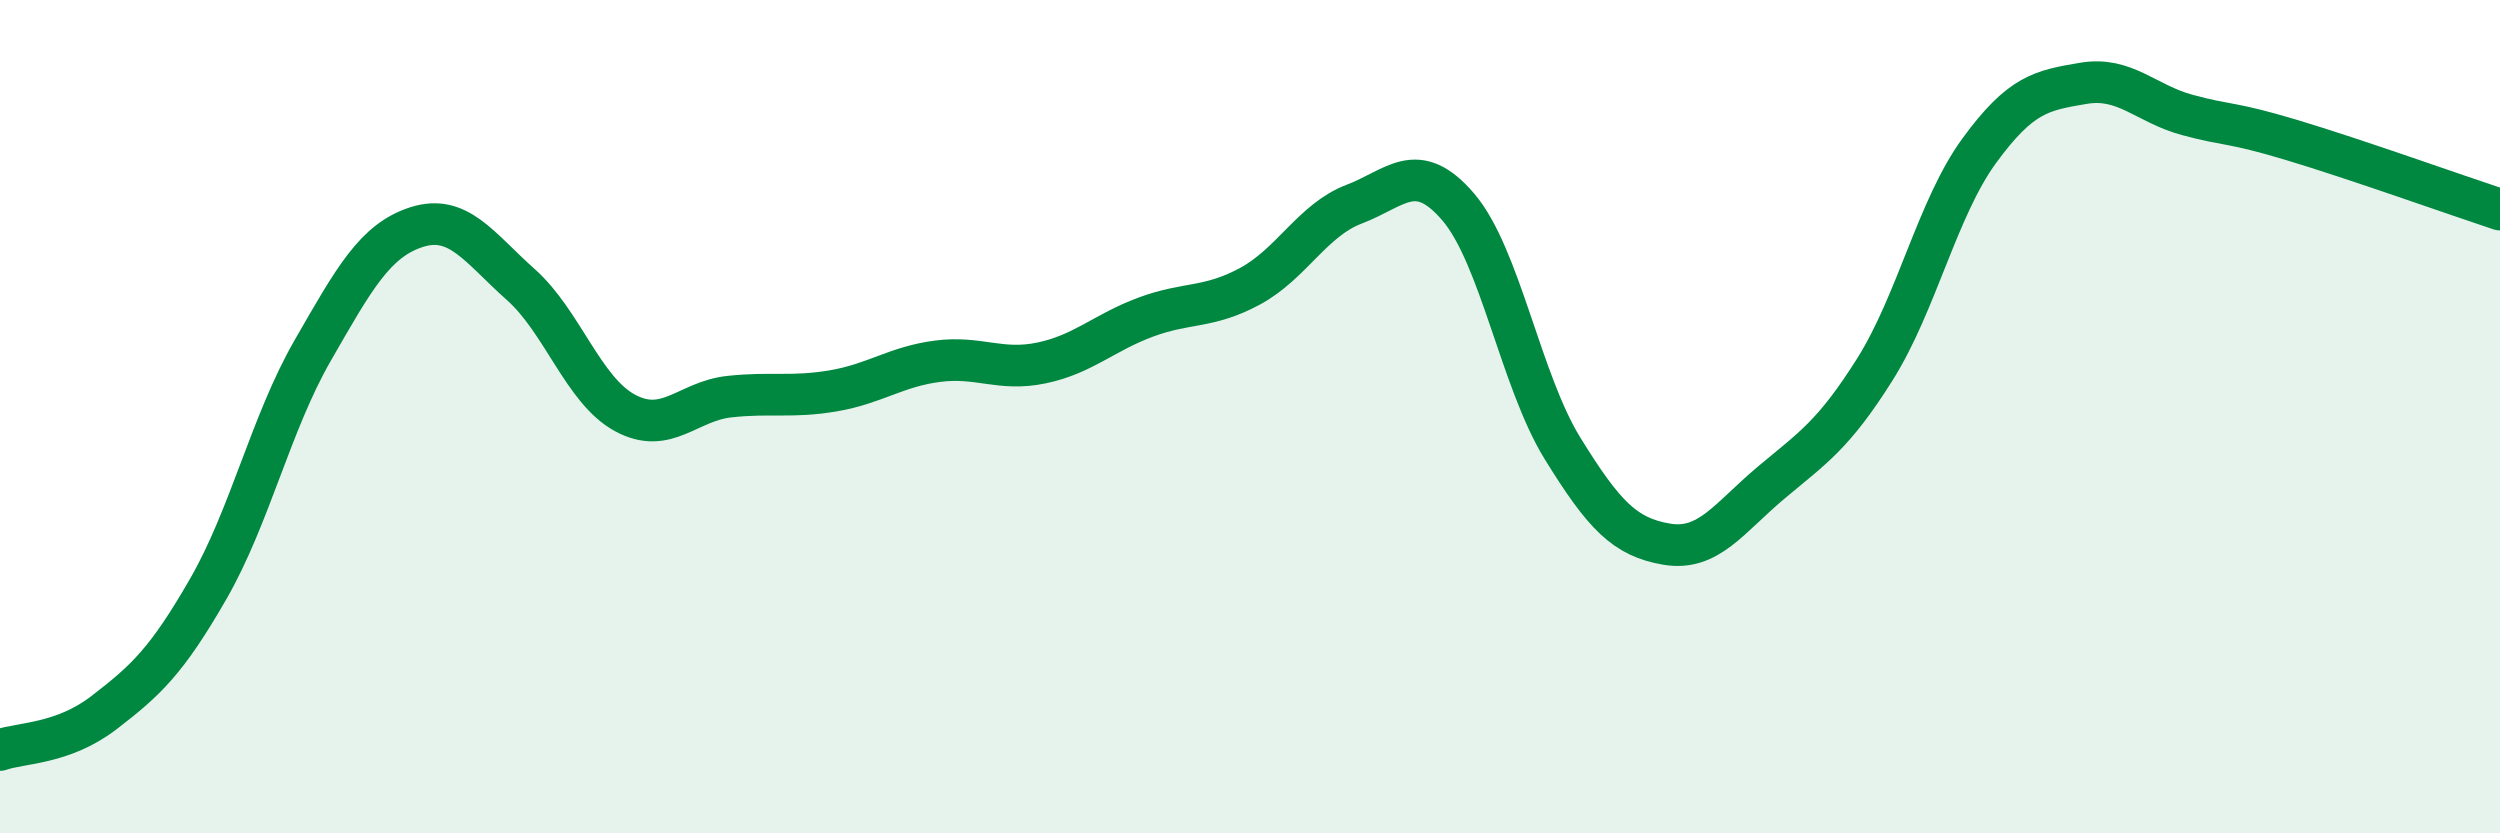 
    <svg width="60" height="20" viewBox="0 0 60 20" xmlns="http://www.w3.org/2000/svg">
      <path
        d="M 0,18 C 0.5,17.82 1.5,17.87 2.5,17.1 C 3.5,16.33 4,15.87 5,14.13 C 6,12.39 6.5,10.16 7.5,8.42 C 8.5,6.68 9,5.77 10,5.45 C 11,5.13 11.5,5.94 12.5,6.83 C 13.5,7.72 14,9.37 15,9.91 C 16,10.45 16.5,9.63 17.5,9.52 C 18.5,9.41 19,9.55 20,9.38 C 21,9.21 21.5,8.8 22.5,8.67 C 23.5,8.54 24,8.92 25,8.71 C 26,8.5 26.5,7.98 27.5,7.61 C 28.5,7.24 29,7.41 30,6.87 C 31,6.33 31.5,5.28 32.5,4.9 C 33.5,4.52 34,3.8 35,4.97 C 36,6.14 36.5,9.14 37.5,10.76 C 38.5,12.38 39,12.89 40,13.06 C 41,13.23 41.5,12.43 42.5,11.59 C 43.5,10.75 44,10.45 45,8.86 C 46,7.27 46.5,4.99 47.5,3.62 C 48.5,2.25 49,2.17 50,2 C 51,1.83 51.5,2.49 52.5,2.76 C 53.5,3.03 53.5,2.91 55,3.36 C 56.5,3.81 59,4.7 60,5.03L60 20L0 20Z"
        fill="#008740"
        opacity="0.1"
        stroke-linecap="round"
        stroke-linejoin="round"
      />
      <path
        d="M 0,18 C 0.5,17.82 1.5,17.87 2.5,17.1 C 3.5,16.33 4,15.87 5,14.13 C 6,12.39 6.5,10.16 7.5,8.42 C 8.5,6.68 9,5.77 10,5.45 C 11,5.13 11.5,5.94 12.5,6.83 C 13.5,7.72 14,9.37 15,9.91 C 16,10.45 16.5,9.63 17.5,9.52 C 18.5,9.41 19,9.55 20,9.38 C 21,9.21 21.5,8.8 22.5,8.67 C 23.5,8.54 24,8.92 25,8.71 C 26,8.5 26.5,7.98 27.5,7.61 C 28.5,7.24 29,7.41 30,6.87 C 31,6.33 31.5,5.28 32.5,4.9 C 33.5,4.52 34,3.8 35,4.97 C 36,6.14 36.5,9.14 37.5,10.76 C 38.5,12.38 39,12.89 40,13.06 C 41,13.23 41.5,12.43 42.5,11.59 C 43.5,10.75 44,10.45 45,8.86 C 46,7.27 46.5,4.99 47.5,3.62 C 48.5,2.25 49,2.17 50,2 C 51,1.83 51.5,2.49 52.5,2.76 C 53.5,3.03 53.5,2.91 55,3.36 C 56.5,3.81 59,4.7 60,5.03"
        stroke="#008740"
        stroke-width="1"
        fill="none"
        stroke-linecap="round"
        stroke-linejoin="round"
      />
    </svg>
  